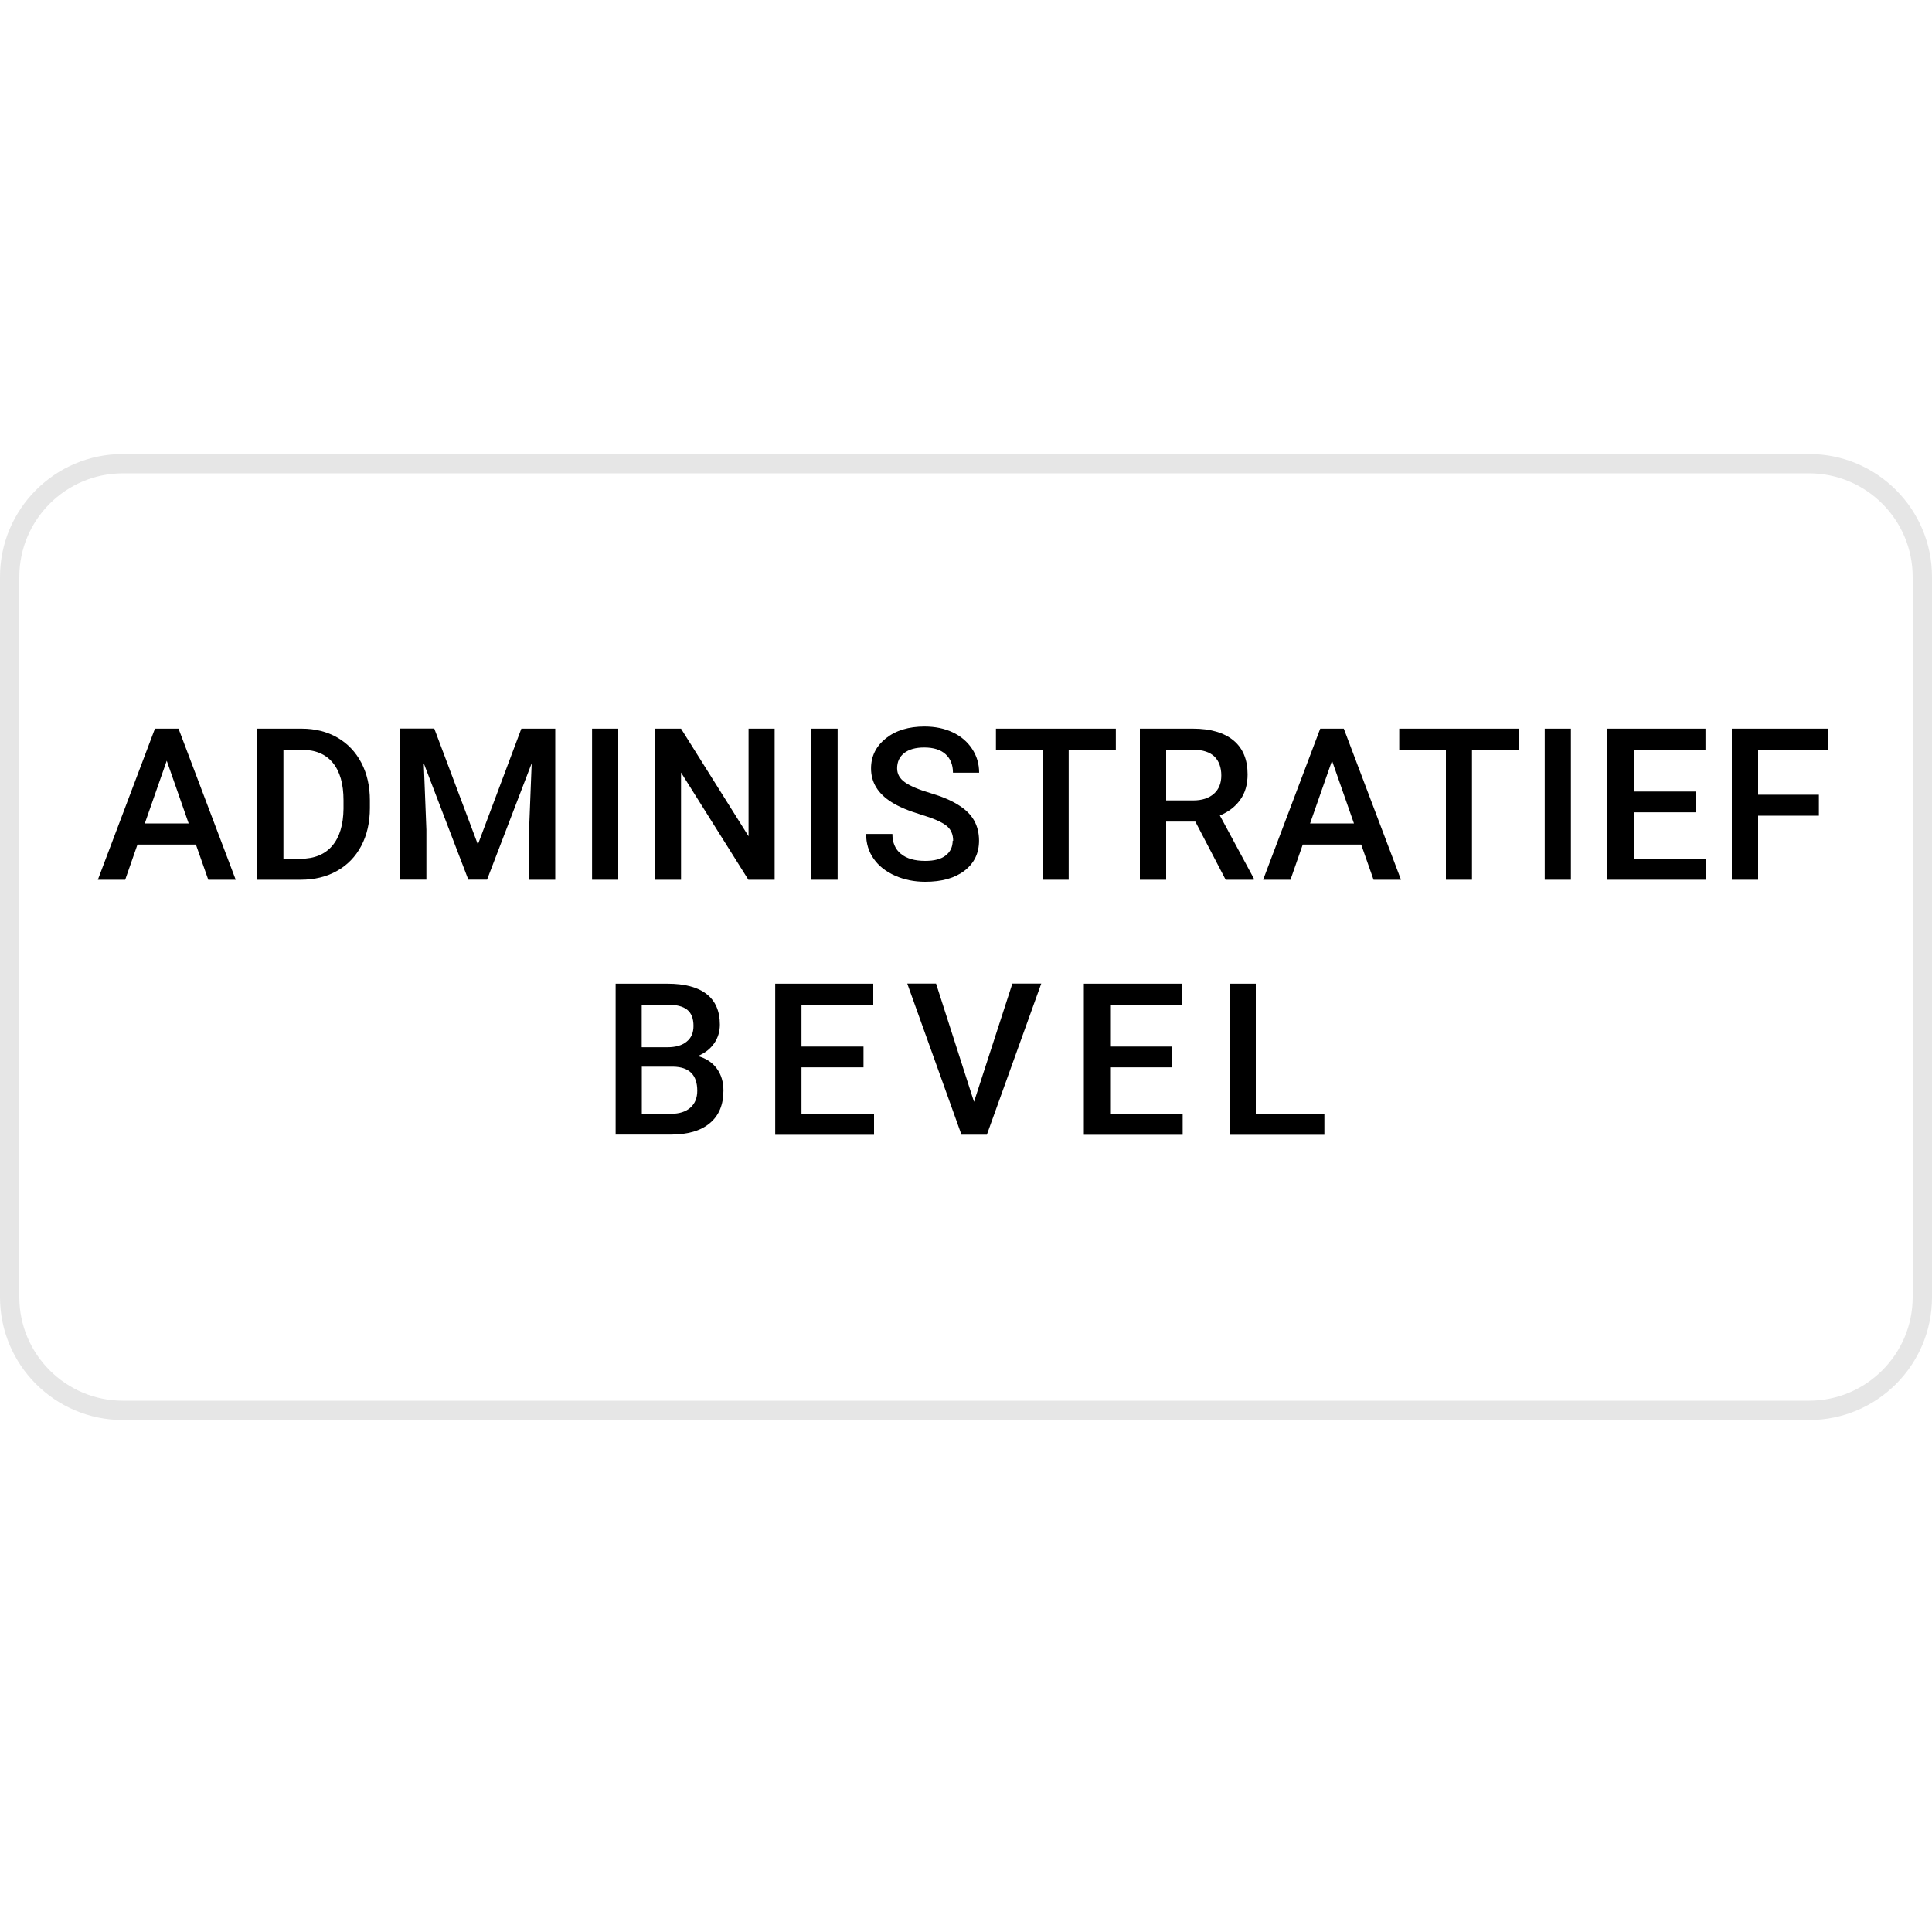 <?xml version="1.0" encoding="UTF-8"?>
<svg xmlns="http://www.w3.org/2000/svg" id="a" data-name="Calque_1" viewBox="0 0 200 200">
  <path d="M187.28,49c5.91,0,10.72,4.81,10.72,10.72v74.56c0,5.91-4.81,10.72-10.72,10.72H12.72c-5.91,0-10.72-4.81-10.72-10.72V59.72c0-5.91,4.81-10.72,10.72-10.72h174.56M187.28,47H12.72c-7.02,0-12.72,5.69-12.72,12.72v74.56c0,7.02,5.69,12.72,12.72,12.72h174.56c7.02,0,12.72-5.69,12.72-12.72V59.72c0-7.02-5.69-12.72-12.72-12.72h0Z" style="fill: #e6e6e6;"></path>
  <g>
    <path d="M20.29,87.43h-6.06l-1.27,3.64h-2.83l5.91-15.64h2.44l5.92,15.64h-2.84l-1.28-3.64ZM15,85.24h4.53l-2.27-6.49-2.27,6.49Z"></path>
    <path d="M26.62,91.07v-15.64h4.62c1.38,0,2.61.31,3.68.92,1.07.62,1.9,1.49,2.49,2.62.59,1.13.88,2.43.88,3.89v.79c0,1.48-.3,2.79-.89,3.91-.59,1.12-1.43,1.99-2.52,2.6-1.09.61-2.34.91-3.75.91h-4.5ZM29.34,77.62v11.28h1.77c1.42,0,2.52-.45,3.28-1.34s1.15-2.17,1.17-3.84v-.87c0-1.7-.37-2.99-1.11-3.89-.74-.9-1.81-1.34-3.21-1.34h-1.9Z"></path>
    <path d="M44.96,75.43l4.51,11.99,4.5-11.99h3.51v15.64h-2.71v-5.16l.27-6.9-4.62,12.05h-1.94l-4.61-12.04.27,6.88v5.16h-2.71v-15.64h3.52Z"></path>
    <path d="M64,91.07h-2.71v-15.64h2.71v15.64Z"></path>
    <path d="M80.19,91.07h-2.72l-6.97-11.1v11.1h-2.72v-15.64h2.72l6.99,11.14v-11.14h2.7v15.64Z"></path>
    <path d="M86.71,91.07h-2.71v-15.64h2.71v15.64Z"></path>
    <path d="M98.67,87.04c0-.69-.24-1.22-.73-1.59-.48-.37-1.36-.75-2.62-1.13-1.26-.38-2.26-.8-3.01-1.27-1.43-.89-2.14-2.06-2.14-3.5,0-1.26.51-2.3,1.54-3.12,1.03-.82,2.36-1.22,4-1.22,1.09,0,2.06.2,2.91.6.85.4,1.52.97,2.01,1.71.49.74.73,1.56.73,2.47h-2.71c0-.82-.26-1.46-.77-1.92-.51-.46-1.24-.69-2.2-.69-.89,0-1.58.19-2.07.57-.49.38-.74.91-.74,1.59,0,.57.26,1.05.79,1.43.53.38,1.4.76,2.62,1.12,1.22.36,2.19.77,2.93,1.24.74.46,1.28.99,1.62,1.59.34.6.52,1.3.52,2.1,0,1.3-.5,2.34-1.5,3.11s-2.35,1.15-4.07,1.15c-1.13,0-2.17-.21-3.12-.63-.95-.42-1.69-1-2.21-1.74-.53-.74-.79-1.6-.79-2.58h2.72c0,.89.29,1.58.88,2.06.59.49,1.43.73,2.52.73.95,0,1.66-.19,2.13-.57.48-.38.71-.89.71-1.52Z"></path>
    <path d="M115.51,77.62h-4.88v13.45h-2.7v-13.45h-4.83v-2.19h12.41v2.19Z"></path>
    <path d="M123.75,85.05h-3.03v6.02h-2.72v-15.64h5.5c1.8,0,3.2.41,4.18,1.21.98.81,1.47,1.98,1.47,3.52,0,1.05-.25,1.92-.76,2.63-.5.71-1.21,1.25-2.11,1.63l3.51,6.51v.14h-2.91l-3.14-6.02ZM120.72,82.86h2.79c.92,0,1.63-.23,2.15-.69s.77-1.09.77-1.9-.24-1.49-.71-1.95c-.48-.46-1.19-.69-2.13-.71h-2.87v5.24Z"></path>
    <path d="M140.92,87.43h-6.06l-1.27,3.64h-2.83l5.91-15.64h2.44l5.92,15.64h-2.84l-1.28-3.64ZM135.63,85.24h4.53l-2.27-6.49-2.27,6.49Z"></path>
    <path d="M157.26,77.62h-4.88v13.45h-2.7v-13.45h-4.83v-2.19h12.41v2.19Z"></path>
    <path d="M162.62,91.07h-2.71v-15.64h2.71v15.64Z"></path>
    <path d="M175.54,84.09h-6.42v4.81h7.51v2.17h-10.23v-15.64h10.15v2.19h-7.43v4.32h6.42v2.15Z"></path>
    <path d="M188.29,84.44h-6.29v6.63h-2.72v-15.64h9.94v2.19h-7.22v4.65h6.29v2.17Z"></path>
    <path d="M63.73,117.47v-15.64h5.36c1.77,0,3.12.35,4.04,1.06s1.39,1.77,1.39,3.17c0,.72-.19,1.36-.58,1.93s-.95,1.02-1.7,1.33c.84.23,1.5.66,1.96,1.29.46.63.69,1.39.69,2.28,0,1.47-.47,2.6-1.41,3.38-.94.79-2.29,1.18-4.04,1.18h-5.7ZM66.44,108.41h2.66c.84,0,1.51-.19,1.98-.58.48-.38.71-.92.71-1.63,0-.77-.22-1.33-.66-1.68s-1.13-.52-2.06-.52h-2.64v4.39ZM66.44,110.41v4.89h3.02c.85,0,1.52-.21,2-.63.48-.42.72-1.01.72-1.76,0-1.63-.83-2.46-2.49-2.49h-3.24Z"></path>
    <path d="M89.39,110.49h-6.42v4.81h7.51v2.17h-10.23v-15.64h10.15v2.19h-7.43v4.32h6.42v2.15Z"></path>
    <path d="M100.83,114.06l3.97-12.24h2.99l-5.63,15.64h-2.63l-5.61-15.64h2.98l3.93,12.24Z"></path>
    <path d="M121.34,110.49h-6.42v4.81h7.51v2.17h-10.23v-15.64h10.15v2.19h-7.43v4.32h6.42v2.15Z"></path>
    <path d="M130,115.3h7.1v2.17h-9.82v-15.64h2.72v13.47Z"></path>
  </g>
</svg>
